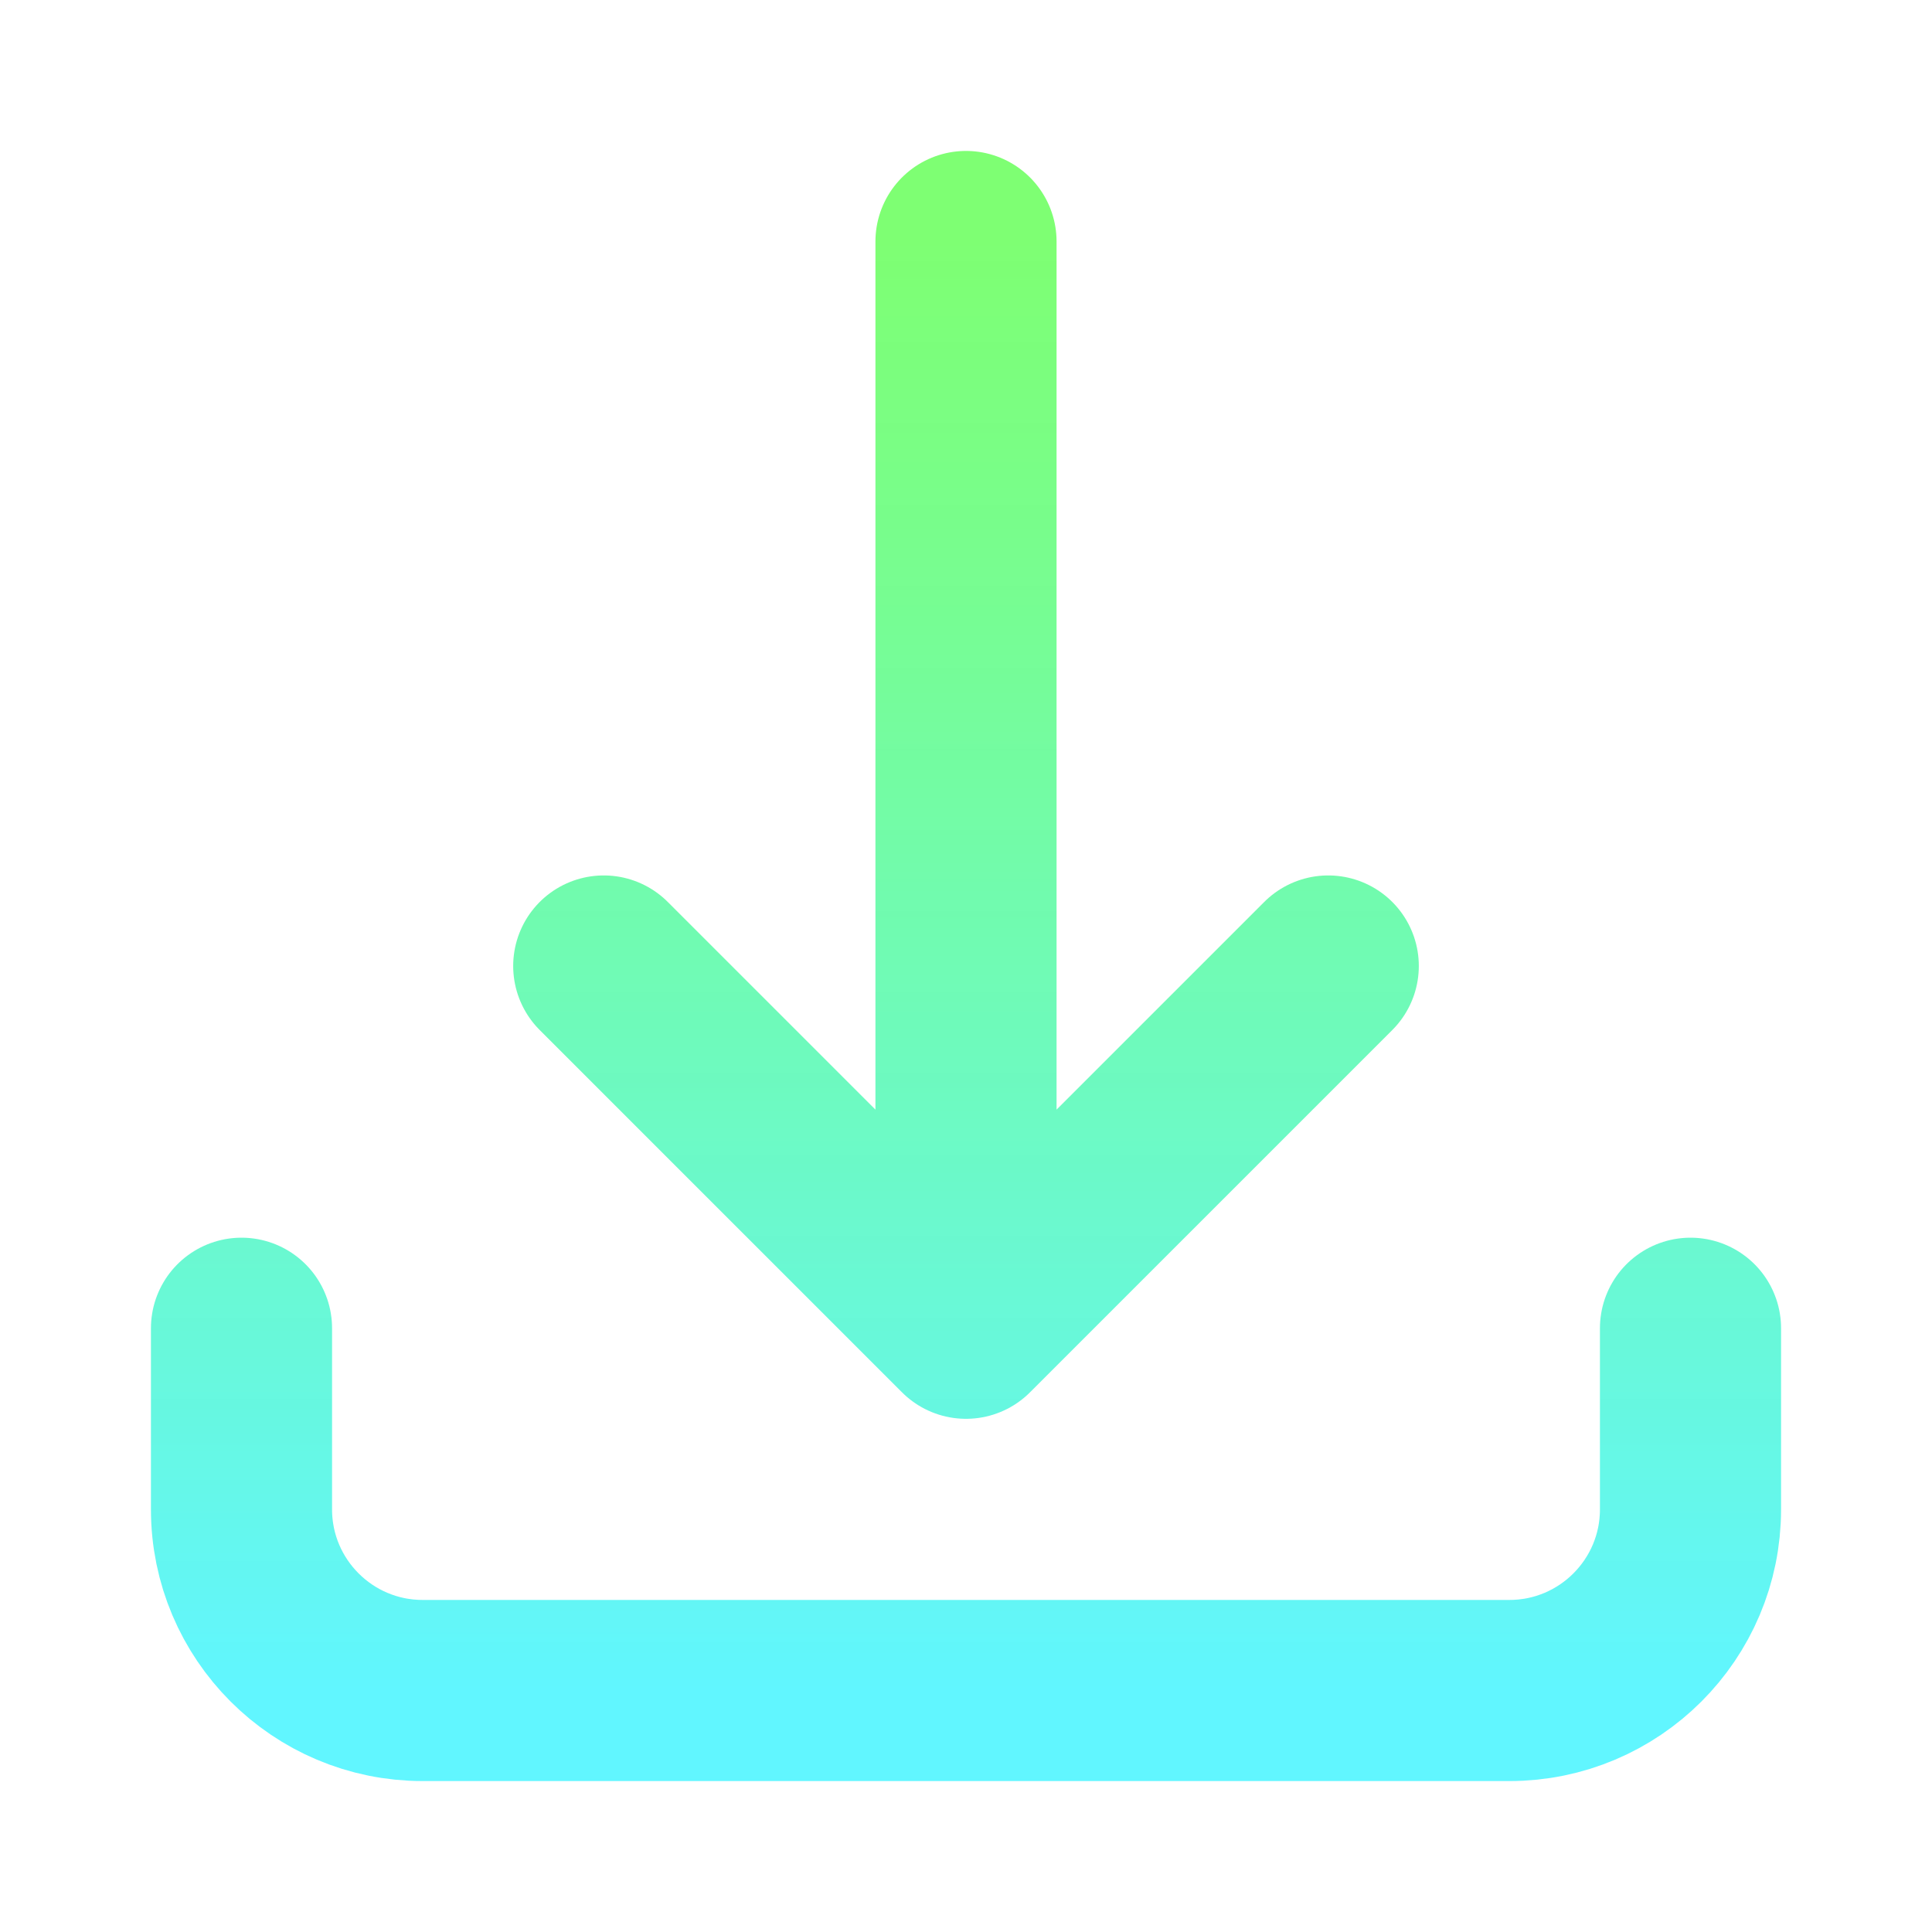 <svg width="16" height="16" viewBox="0 0 16 16" fill="none" xmlns="http://www.w3.org/2000/svg">
<path d="M2 11V12.5C2 13.328 2.672 14 3.5 14H12.5C13.328 14 14 13.328 14 12.5V11M11 8L8 11M8 11L5 8M8 11V2" stroke="url(#paint0_linear_133_51566)" stroke-width="1.5" stroke-linecap="round" stroke-linejoin="round"/>
<defs>
<linearGradient id="paint0_linear_133_51566" x1="8" y1="2" x2="8" y2="14" gradientUnits="userSpaceOnUse">
<stop stop-color="#14FF00" stop-opacity="0.55"/>
<stop offset="1" stop-color="#00F0FF" stop-opacity="0.62"/>
</linearGradient>
</defs>
</svg>
